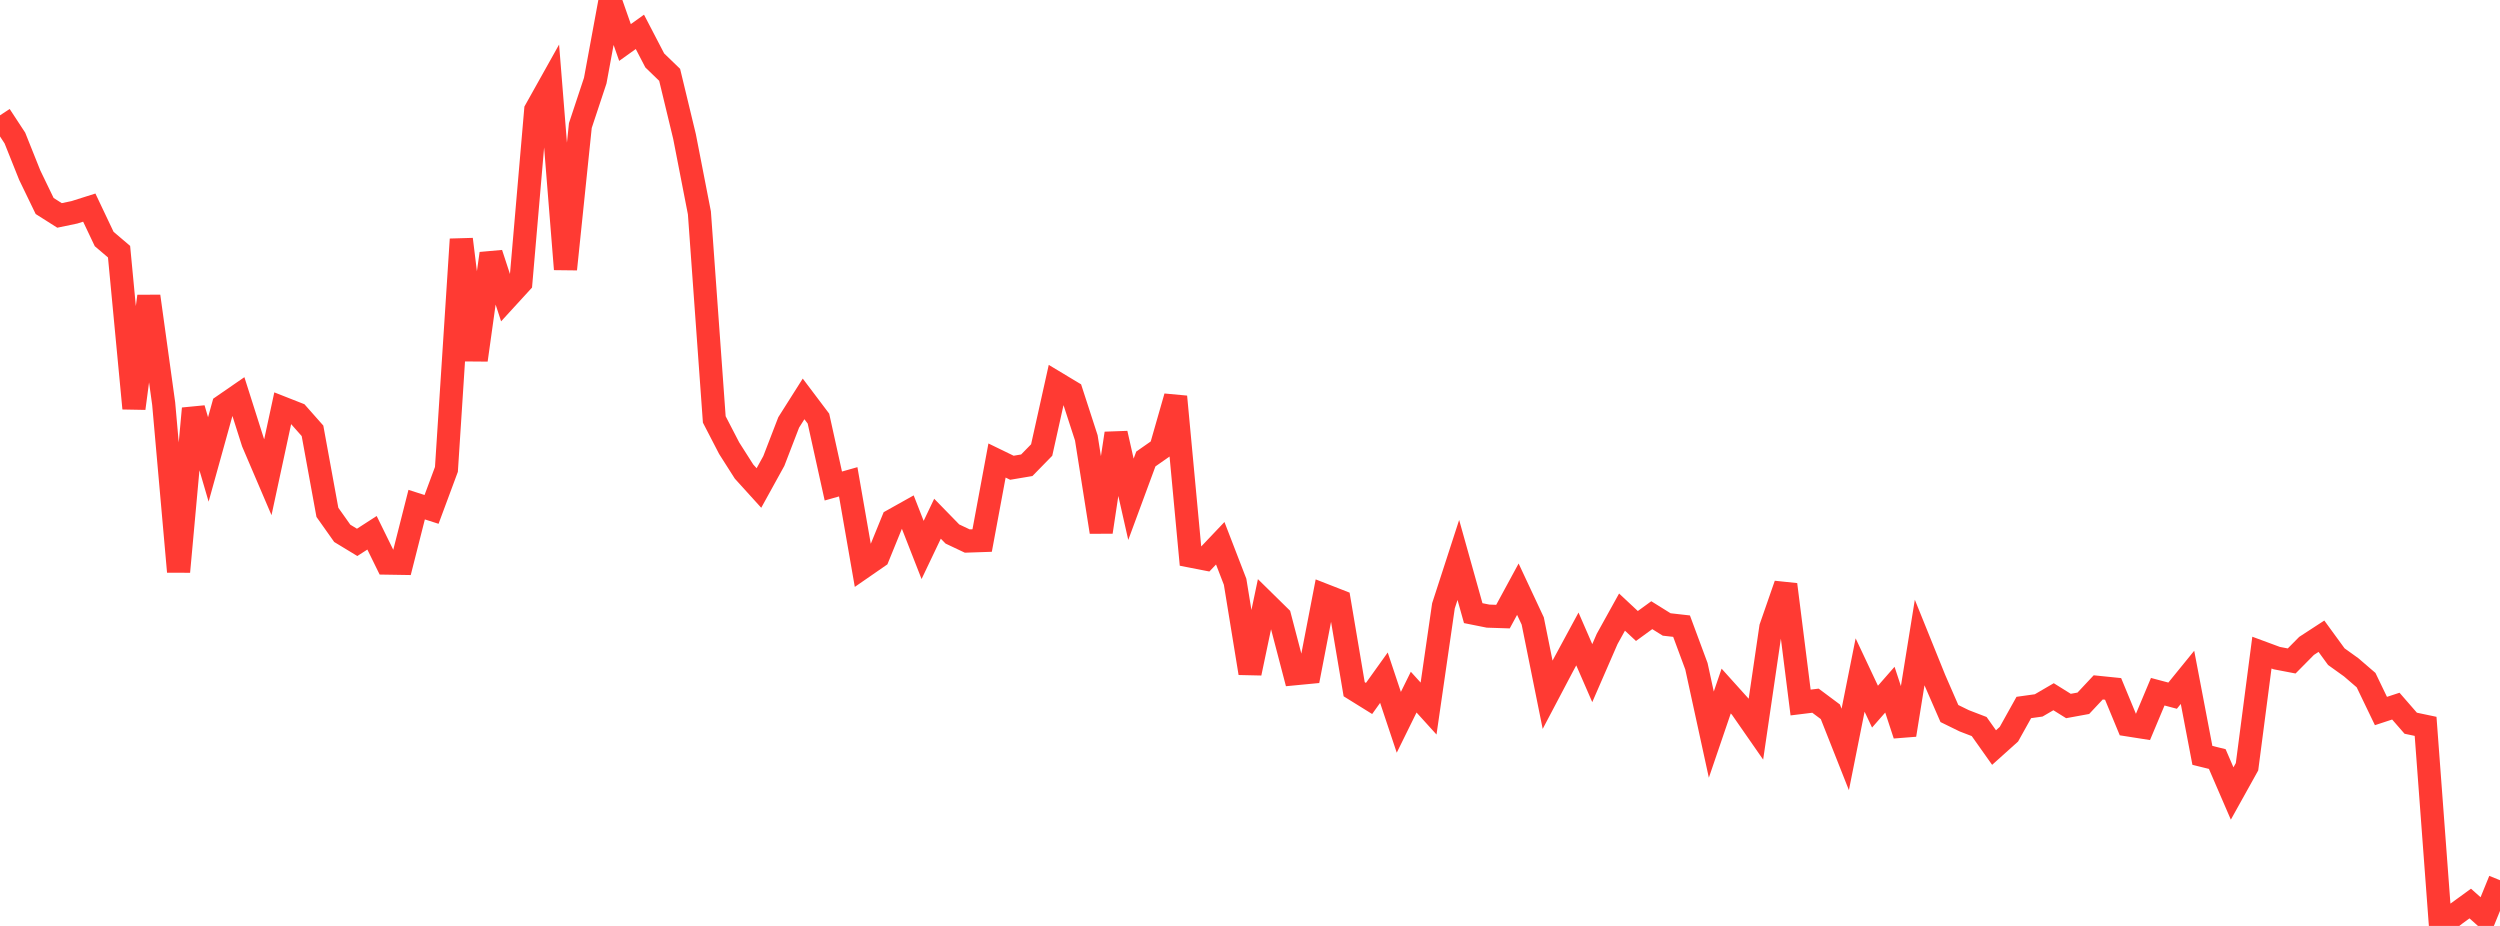 <?xml version="1.0" standalone="no"?>
<!DOCTYPE svg PUBLIC "-//W3C//DTD SVG 1.1//EN" "http://www.w3.org/Graphics/SVG/1.1/DTD/svg11.dtd">

<svg width="135" height="50" viewBox="0 0 135 50" preserveAspectRatio="none" 
  xmlns="http://www.w3.org/2000/svg"
  xmlns:xlink="http://www.w3.org/1999/xlink">


<polyline points="0.0, 6.228 0.804, 7.454 1.607, 9.461 2.411, 11.124 3.214, 11.633 4.018, 11.465 4.821, 11.211 5.625, 12.906 6.429, 13.59 7.232, 22.053 8.036, 15.998 8.839, 21.798 9.643, 30.873 10.446, 22.061 11.25, 24.81 12.054, 21.915 12.857, 21.361 13.661, 23.891 14.464, 25.769 15.268, 22.039 16.071, 22.355 16.875, 23.264 17.679, 27.665 18.482, 28.8 19.286, 29.288 20.089, 28.77 20.893, 30.407 21.696, 30.42 22.5, 27.25 23.304, 27.508 24.107, 25.346 24.911, 12.921 25.714, 19.441 26.518, 13.691 27.321, 16.142 28.125, 15.264 28.929, 5.942 29.732, 4.506 30.536, 14.538 31.339, 6.779 32.143, 4.354 32.946, 0.0 33.75, 2.295 34.554, 1.72 35.357, 3.264 36.161, 4.041 36.964, 7.37 37.768, 11.497 38.571, 22.65 39.375, 24.203 40.179, 25.466 40.982, 26.352 41.786, 24.894 42.589, 22.811 43.393, 21.541 44.196, 22.606 45.0, 26.245 45.804, 26.017 46.607, 30.623 47.411, 30.067 48.214, 28.096 49.018, 27.646 49.821, 29.698 50.625, 28.011 51.429, 28.836 52.232, 29.216 53.036, 29.189 53.839, 24.868 54.643, 25.259 55.446, 25.124 56.25, 24.301 57.054, 20.687 57.857, 21.169 58.661, 23.645 59.464, 28.728 60.268, 23.403 61.071, 26.962 61.875, 24.786 62.679, 24.224 63.482, 21.42 64.286, 30.025 65.089, 30.182 65.893, 29.335 66.696, 31.416 67.5, 36.35 68.304, 32.52 69.107, 33.309 69.911, 36.383 70.714, 36.306 71.518, 32.142 72.321, 32.456 73.125, 37.218 73.929, 37.717 74.732, 36.595 75.536, 39.005 76.339, 37.375 77.143, 38.262 77.946, 32.716 78.75, 30.238 79.554, 33.11 80.357, 33.271 81.161, 33.297 81.964, 31.816 82.768, 33.534 83.571, 37.517 84.375, 35.991 85.179, 34.504 85.982, 36.349 86.786, 34.502 87.589, 33.053 88.393, 33.804 89.196, 33.22 90.0, 33.721 90.804, 33.812 91.607, 35.978 92.411, 39.67 93.214, 37.316 94.018, 38.209 94.821, 39.364 95.625, 33.88 96.429, 31.565 97.232, 37.936 98.036, 37.837 98.839, 38.436 99.643, 40.469 100.446, 36.451 101.25, 38.159 102.054, 37.242 102.857, 39.685 103.661, 34.698 104.464, 36.686 105.268, 38.531 106.071, 38.924 106.875, 39.233 107.679, 40.368 108.482, 39.647 109.286, 38.204 110.089, 38.092 110.893, 37.623 111.696, 38.124 112.5, 37.977 113.304, 37.119 114.107, 37.201 114.911, 39.144 115.714, 39.27 116.518, 37.353 117.321, 37.566 118.125, 36.577 118.929, 40.79 119.732, 40.988 120.536, 42.849 121.339, 41.405 122.143, 35.241 122.946, 35.538 123.75, 35.692 124.554, 34.879 125.357, 34.356 126.161, 35.459 126.964, 36.035 127.768, 36.727 128.571, 38.395 129.375, 38.131 130.179, 39.054 130.982, 39.223 131.786, 50.0 132.589, 49.375 133.393, 48.791 134.196, 49.506 135.0, 47.532" fill="none" stroke="#ff3a33" stroke-width="1.25"/>

</svg>